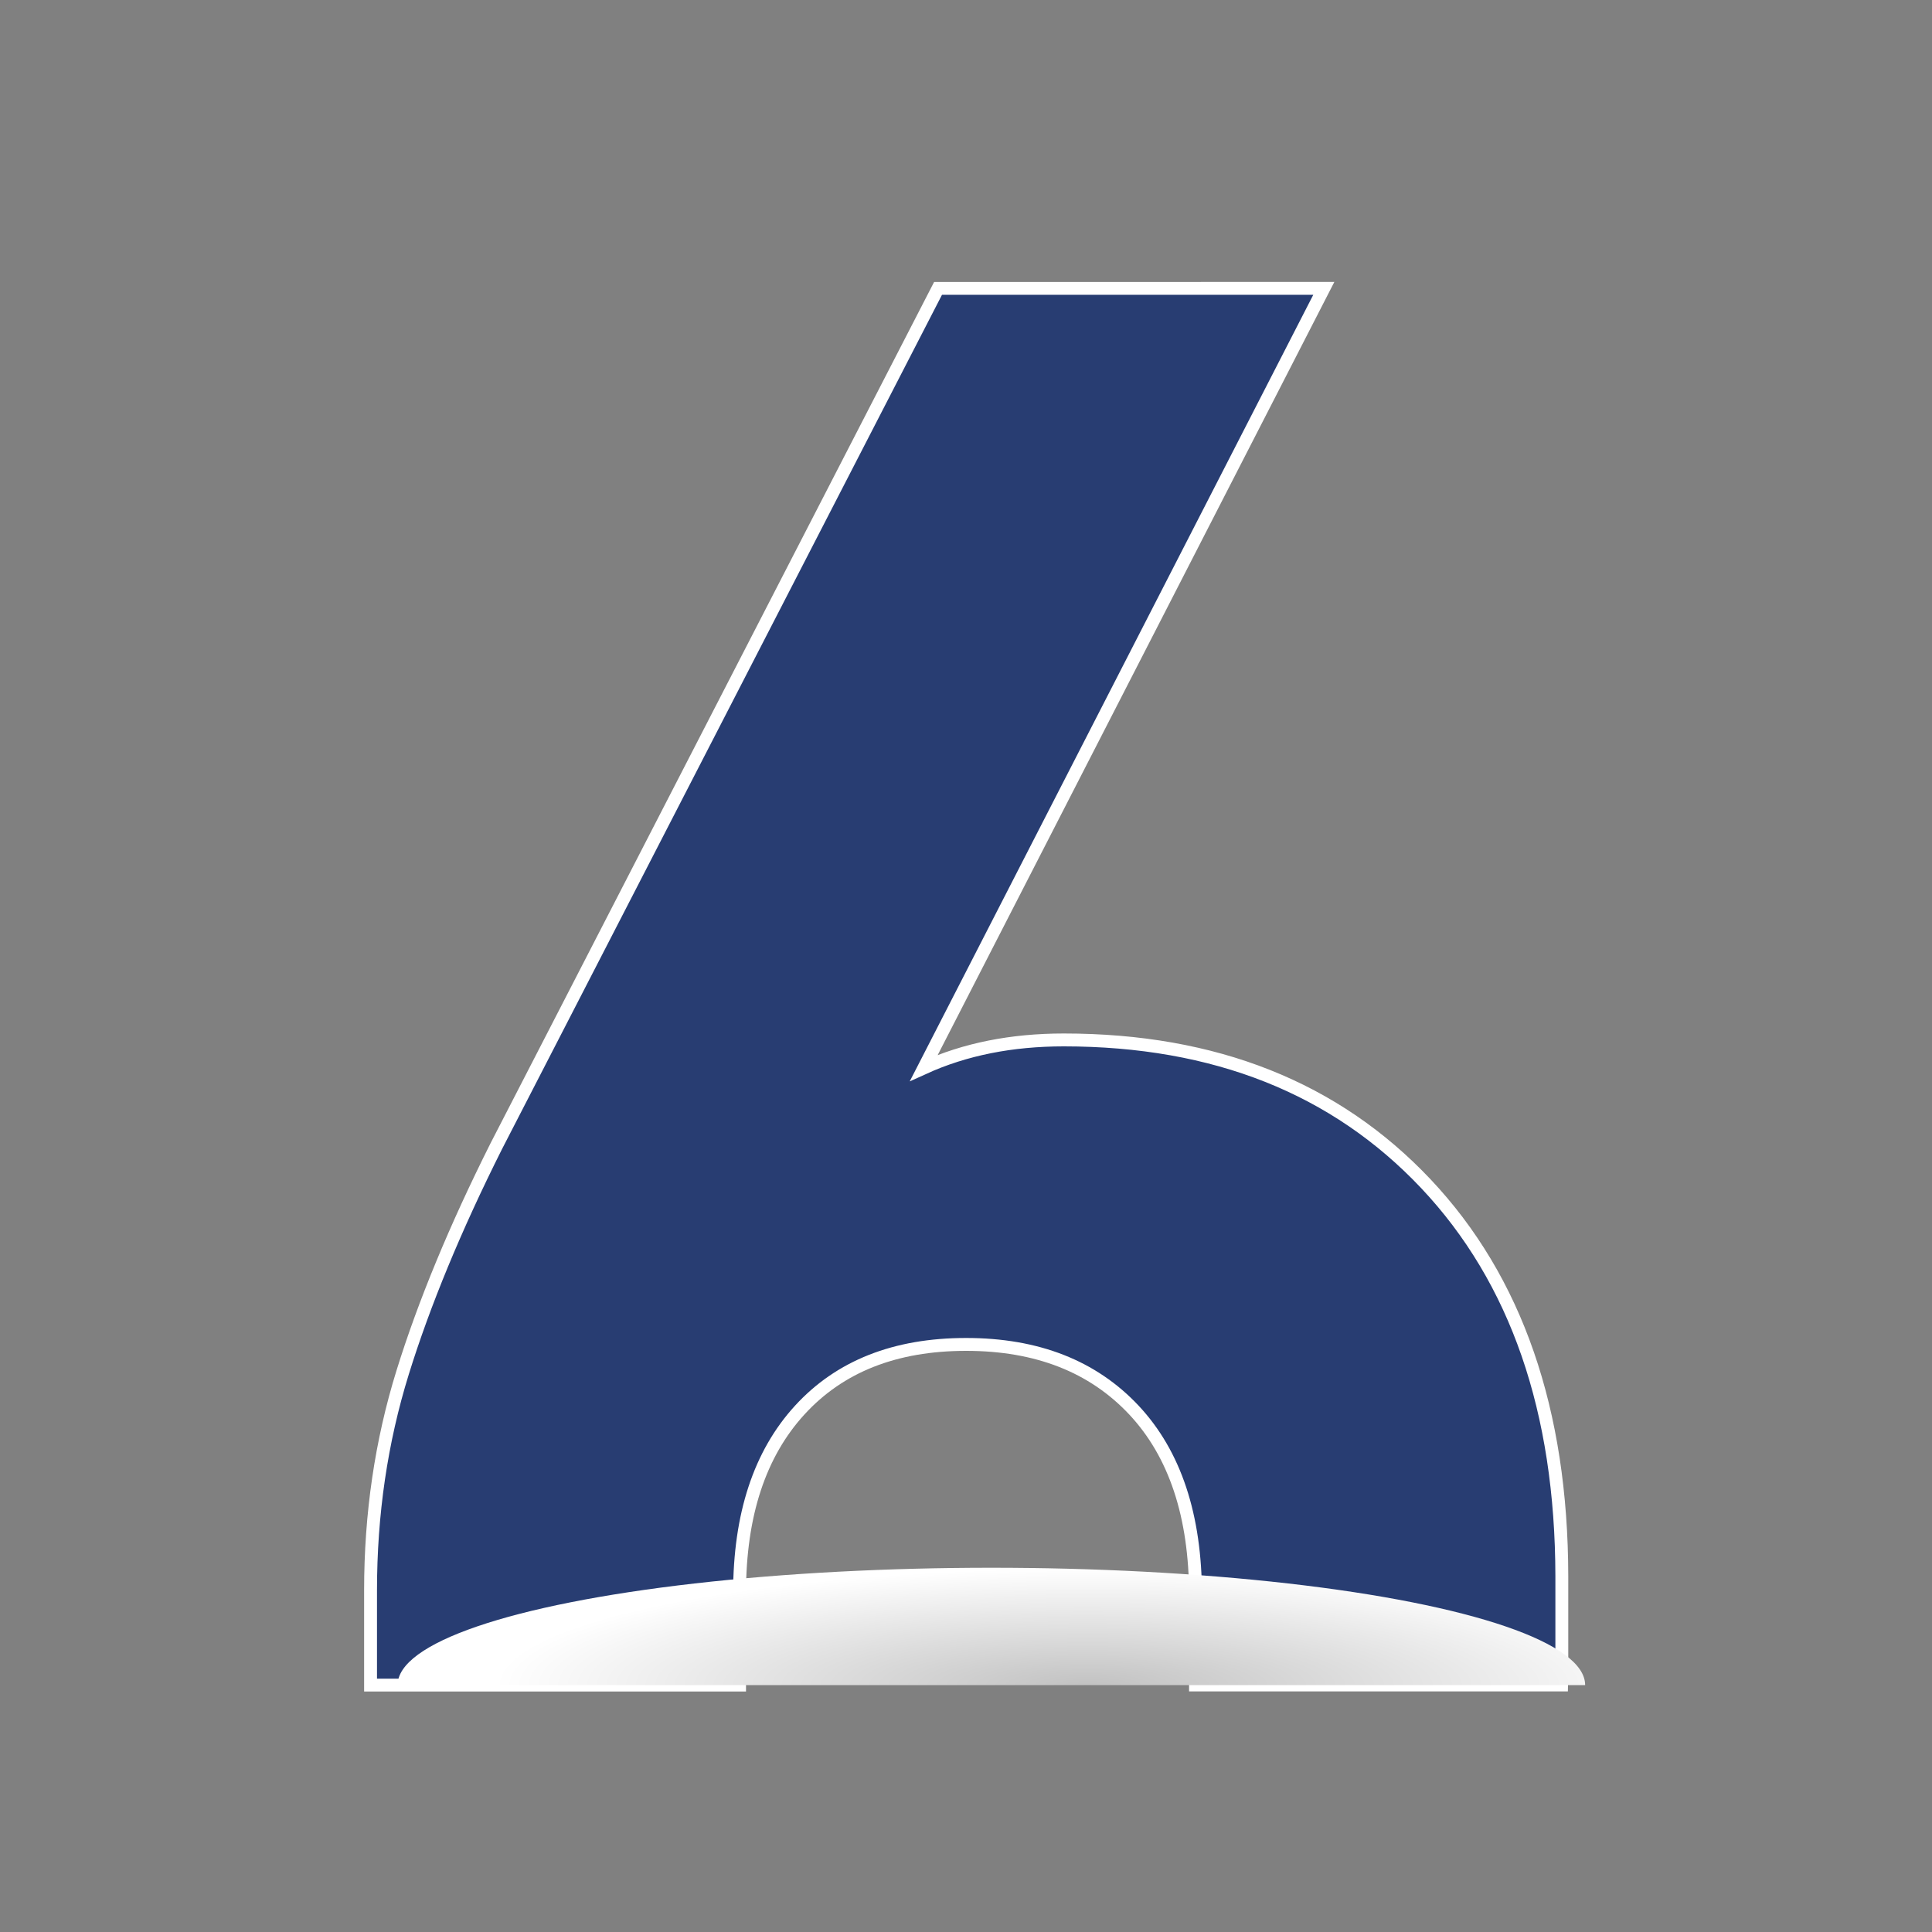 <?xml version="1.0" encoding="utf-8"?>
<!-- Generator: Adobe Illustrator 23.0.3, SVG Export Plug-In . SVG Version: 6.00 Build 0)  -->
<svg version="1.1" id="Layer_1" xmlns="http://www.w3.org/2000/svg" xmlns:xlink="http://www.w3.org/1999/xlink" x="0px" y="0px"
	 viewBox="0 0 150 150" style="enable-background:new 0 0 150 150;" xml:space="preserve">
<rect x="0" y="0" width="150" height="150" fill="#808080" stroke="none"/>
<style type="text/css">
	.st0{fill:#00BBB4;}
	.st1{opacity:0.3;}
	.st2{fill:#001689;}
	.st3{fill:#283D72;stroke:#FFFFFF;stroke-miterlimit:10;}
	.st4{clip-path:url(#SVGID_14_);fill:url(#SVGID_15_);}
	.st5{clip-path:url(#SVGID_17_);fill:url(#SVGID_18_);}
	.st6{clip-path:url(#SVGID_20_);fill:url(#SVGID_21_);}
	.st7{clip-path:url(#SVGID_23_);fill:url(#SVGID_24_);}
	.st8{clip-path:url(#SVGID_26_);fill:url(#SVGID_27_);}
	.st9{clip-path:url(#SVGID_29_);fill:url(#SVGID_30_);}
	.st10{clip-path:url(#SVGID_32_);fill:url(#SVGID_33_);}
	.st11{fill:#FFFFFF;}
	.st12{clip-path:url(#SVGID_35_);fill:url(#SVGID_36_);}
	.st13{clip-path:url(#SVGID_38_);fill:url(#SVGID_39_);}
	.st14{clip-path:url(#SVGID_41_);fill:url(#SVGID_42_);}
	.st15{clip-path:url(#SVGID_44_);fill:url(#SVGID_45_);}
	.st16{clip-path:url(#SVGID_47_);fill:url(#SVGID_48_);}
	.st17{clip-path:url(#SVGID_50_);fill:url(#SVGID_51_);}
	.st18{clip-path:url(#SVGID_53_);fill:url(#SVGID_54_);}
	.st19{clip-path:url(#SVGID_56_);fill:url(#SVGID_57_);}
	.st20{clip-path:url(#SVGID_59_);fill:url(#SVGID_60_);}
	.st21{clip-path:url(#SVGID_62_);fill:url(#SVGID_63_);}
	.st22{clip-path:url(#SVGID_65_);fill:url(#SVGID_66_);}
</style>
<path class="st3" d="M110.71,91.91c-7.02-7.44-16.39-11.17-28.12-11.17c-4.05,0-7.67,0.72-10.86,2.17l31.05-60.52H72.83l-34.3,66.6
	c-3.19,6.36-5.61,12.22-7.27,17.57c-1.66,5.35-2.49,10.99-2.49,16.92v6.72c0,0.21,0,0.42,0,0.63h28.65v-7.14
	c0-6.07,1.56-10.81,4.67-14.21c3.11-3.4,7.41-5.1,12.92-5.1c5.5,0,9.84,1.7,13.03,5.1c3.18,3.4,4.78,8.2,4.78,14.42v6.92h28.42
	c0.01-0.49,0.02-0.99,0.02-1.5v-6.94C121.24,109.52,117.73,99.36,110.71,91.91z"/>
<g>
	<defs>
		
			<rect id="SVGID_64_" x="70.96" y="76.79" transform="matrix(6.123234e-17 -1 1 6.123234e-17 -47.794 201.794)" width="12.08" height="96"/>
	</defs>
	<clipPath id="SVGID_2_">
		<use xlink:href="#SVGID_64_"  style="overflow:visible;"/>
	</clipPath>
	
		<radialGradient id="SVGID_4_" cx="-125392.445" cy="-18967.697" r="25.806" gradientTransform="matrix(0 -0.353 1.786 0 33961.938 -44132.699)" gradientUnits="userSpaceOnUse">
		<stop  offset="0" style="stop-color:#C2C2C2"/>
		<stop  offset="1" style="stop-color:#FFFFFF"/>
	</radialGradient>
	<ellipse style="clip-path:url(#SVGID_2_);fill:url(#SVGID_4_);" cx="76.97" cy="130.83" rx="46.1" ry="9.11"/>
</g>
</svg>
